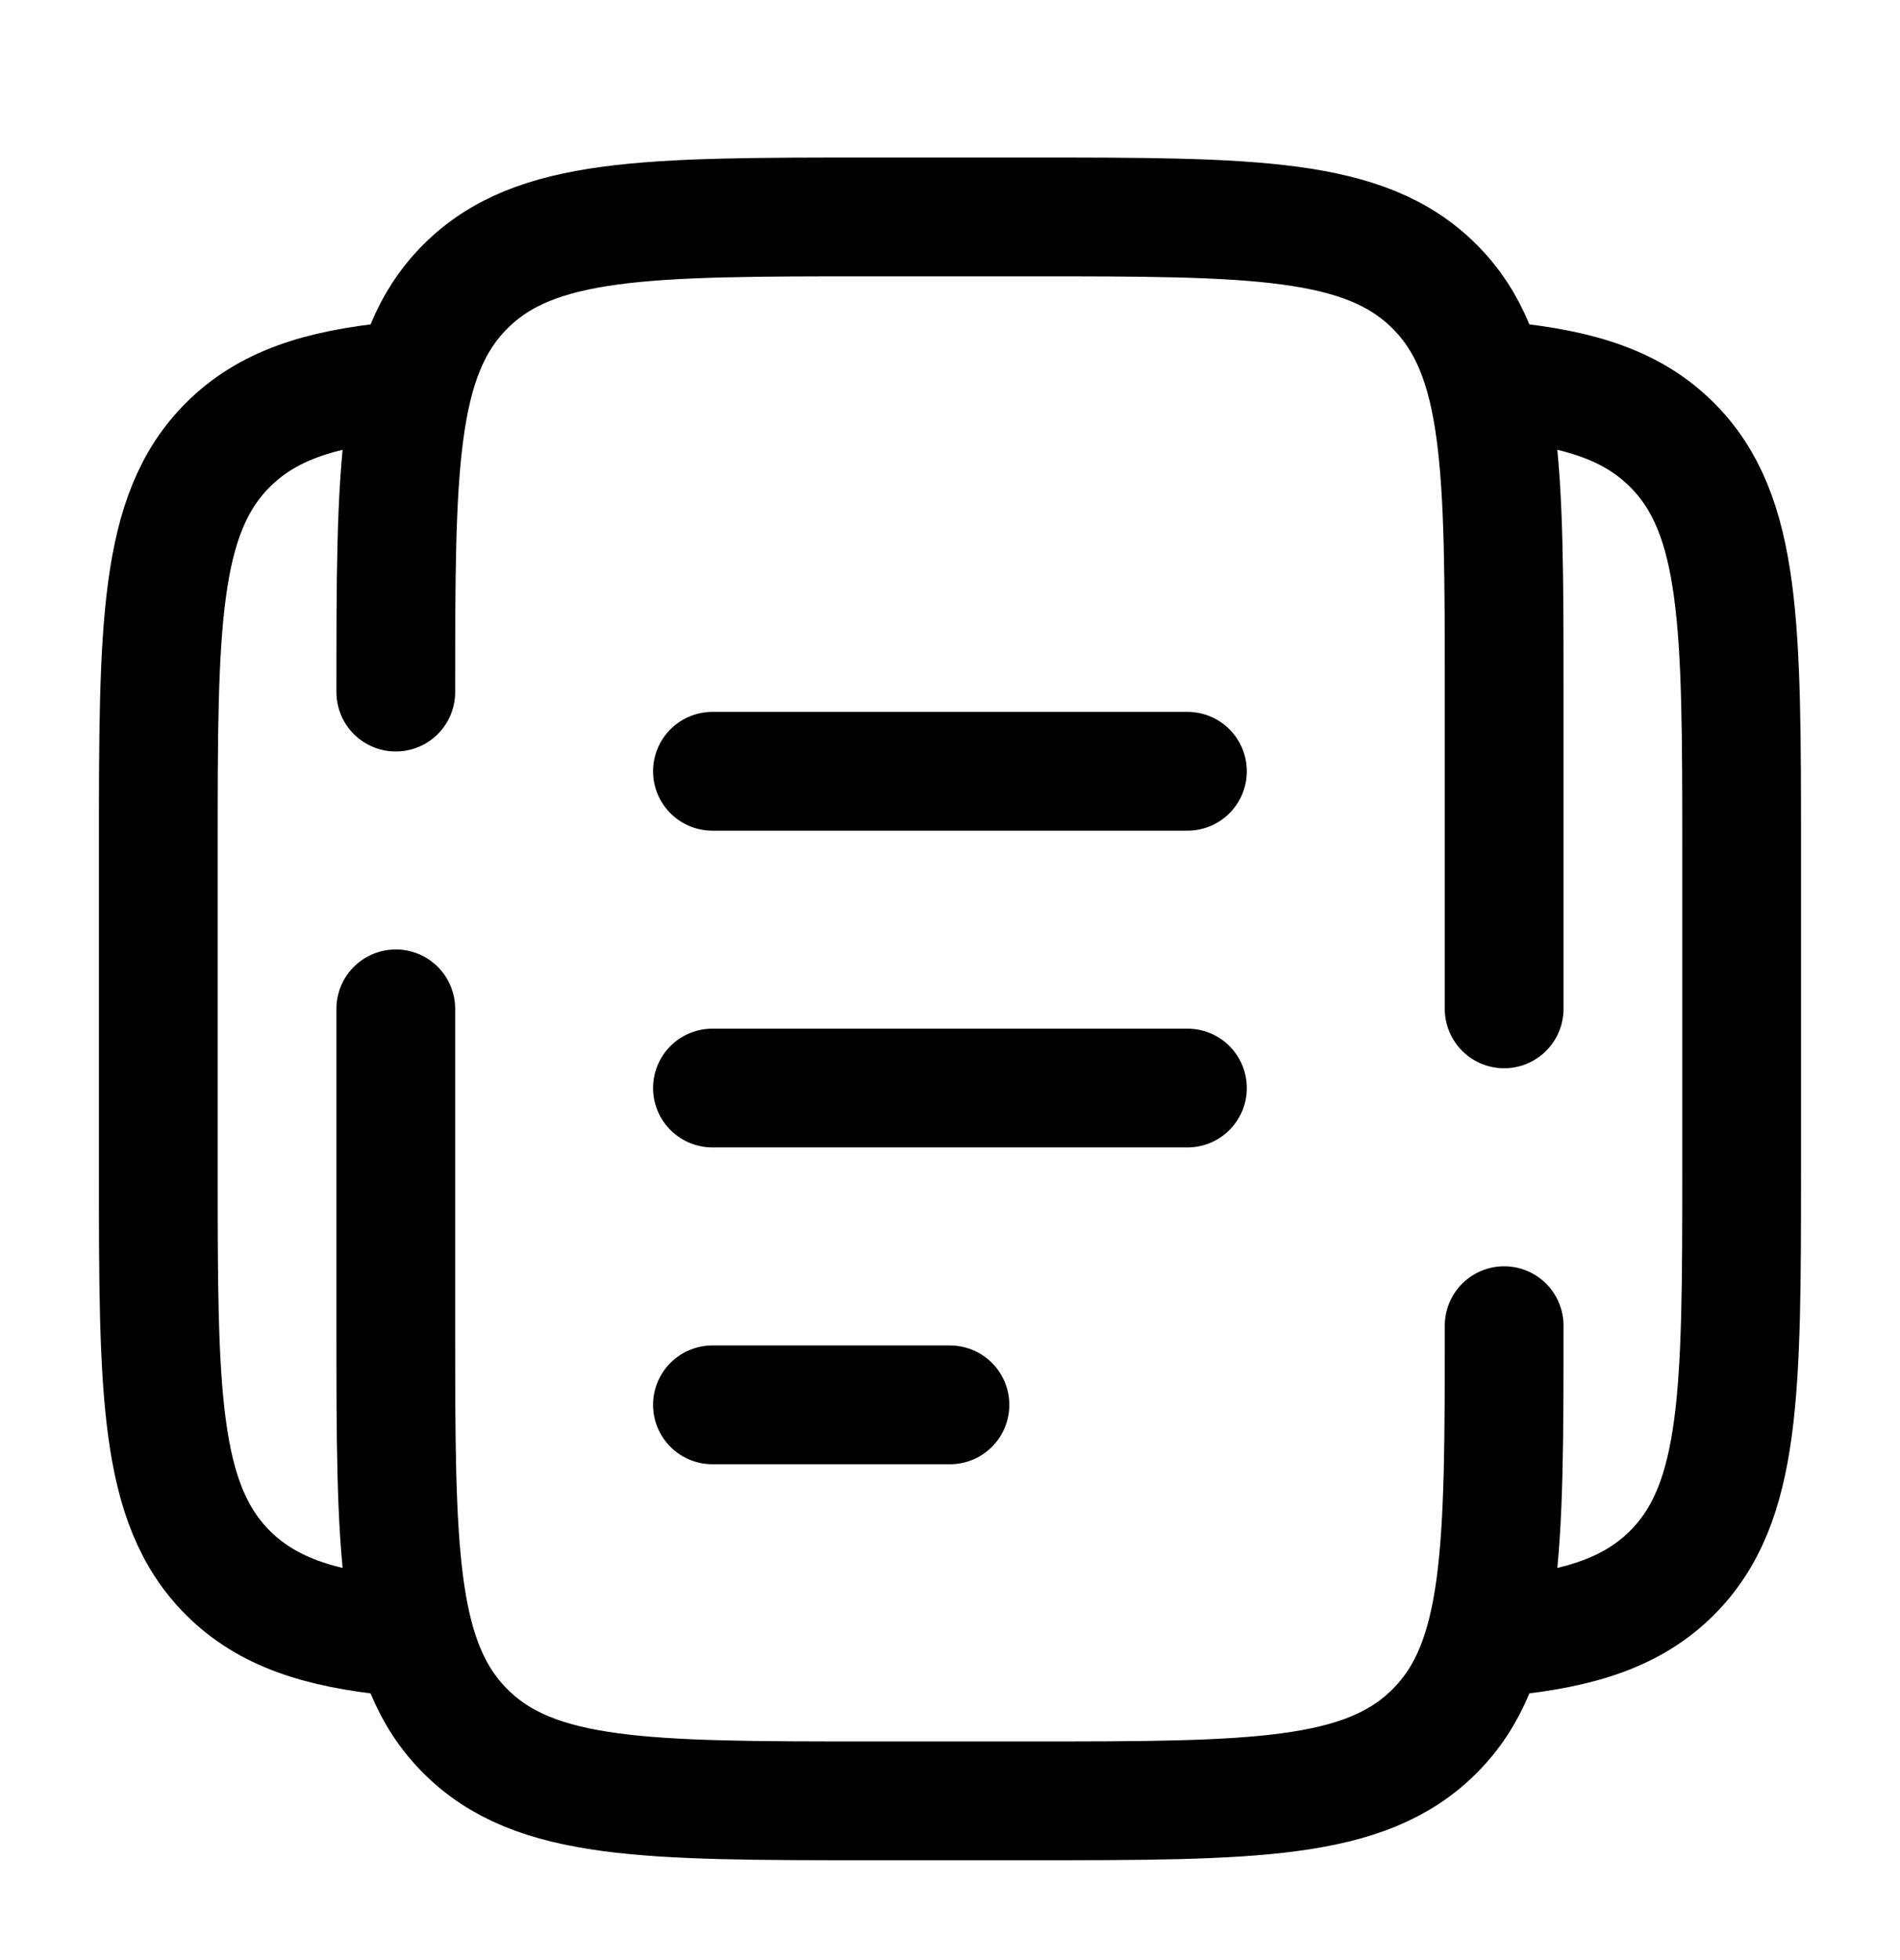 <svg width="32" height="33" viewBox="0 0 32 33" fill="none" xmlns="http://www.w3.org/2000/svg">
<path d="M25.333 22.319C25.333 26.089 25.333 27.976 24.161 29.146C22.99 30.319 21.104 30.319 17.333 30.319H14.666C10.896 30.319 9.009 30.319 7.838 29.146C6.666 27.976 6.666 26.089 6.666 22.319V16.985M6.666 11.652C6.666 7.881 6.666 5.995 7.838 4.824C9.009 3.652 10.896 3.652 14.666 3.652H17.333C21.104 3.652 22.99 3.652 24.161 4.824C25.333 5.995 25.333 7.881 25.333 11.652V16.985" stroke="black" stroke-width="2" stroke-linecap="round"/>
<path d="M6.666 6.42C5.366 6.548 4.492 6.837 3.838 7.491C2.666 8.661 2.666 10.548 2.666 14.319V19.652C2.666 23.423 2.666 25.309 3.838 26.48C4.492 27.133 5.366 27.423 6.666 27.551M25.333 6.42C26.633 6.548 27.508 6.837 28.161 7.491C29.333 8.661 29.333 10.548 29.333 14.319V19.652C29.333 23.423 29.333 25.309 28.161 26.48C27.508 27.133 26.633 27.423 25.333 27.551" stroke="black" stroke-width="2"/>
<path d="M11.999 18.318H19.999M11.999 12.985H19.999M11.999 23.652H15.999" stroke="black" stroke-width="2" stroke-linecap="round"/>
</svg>

